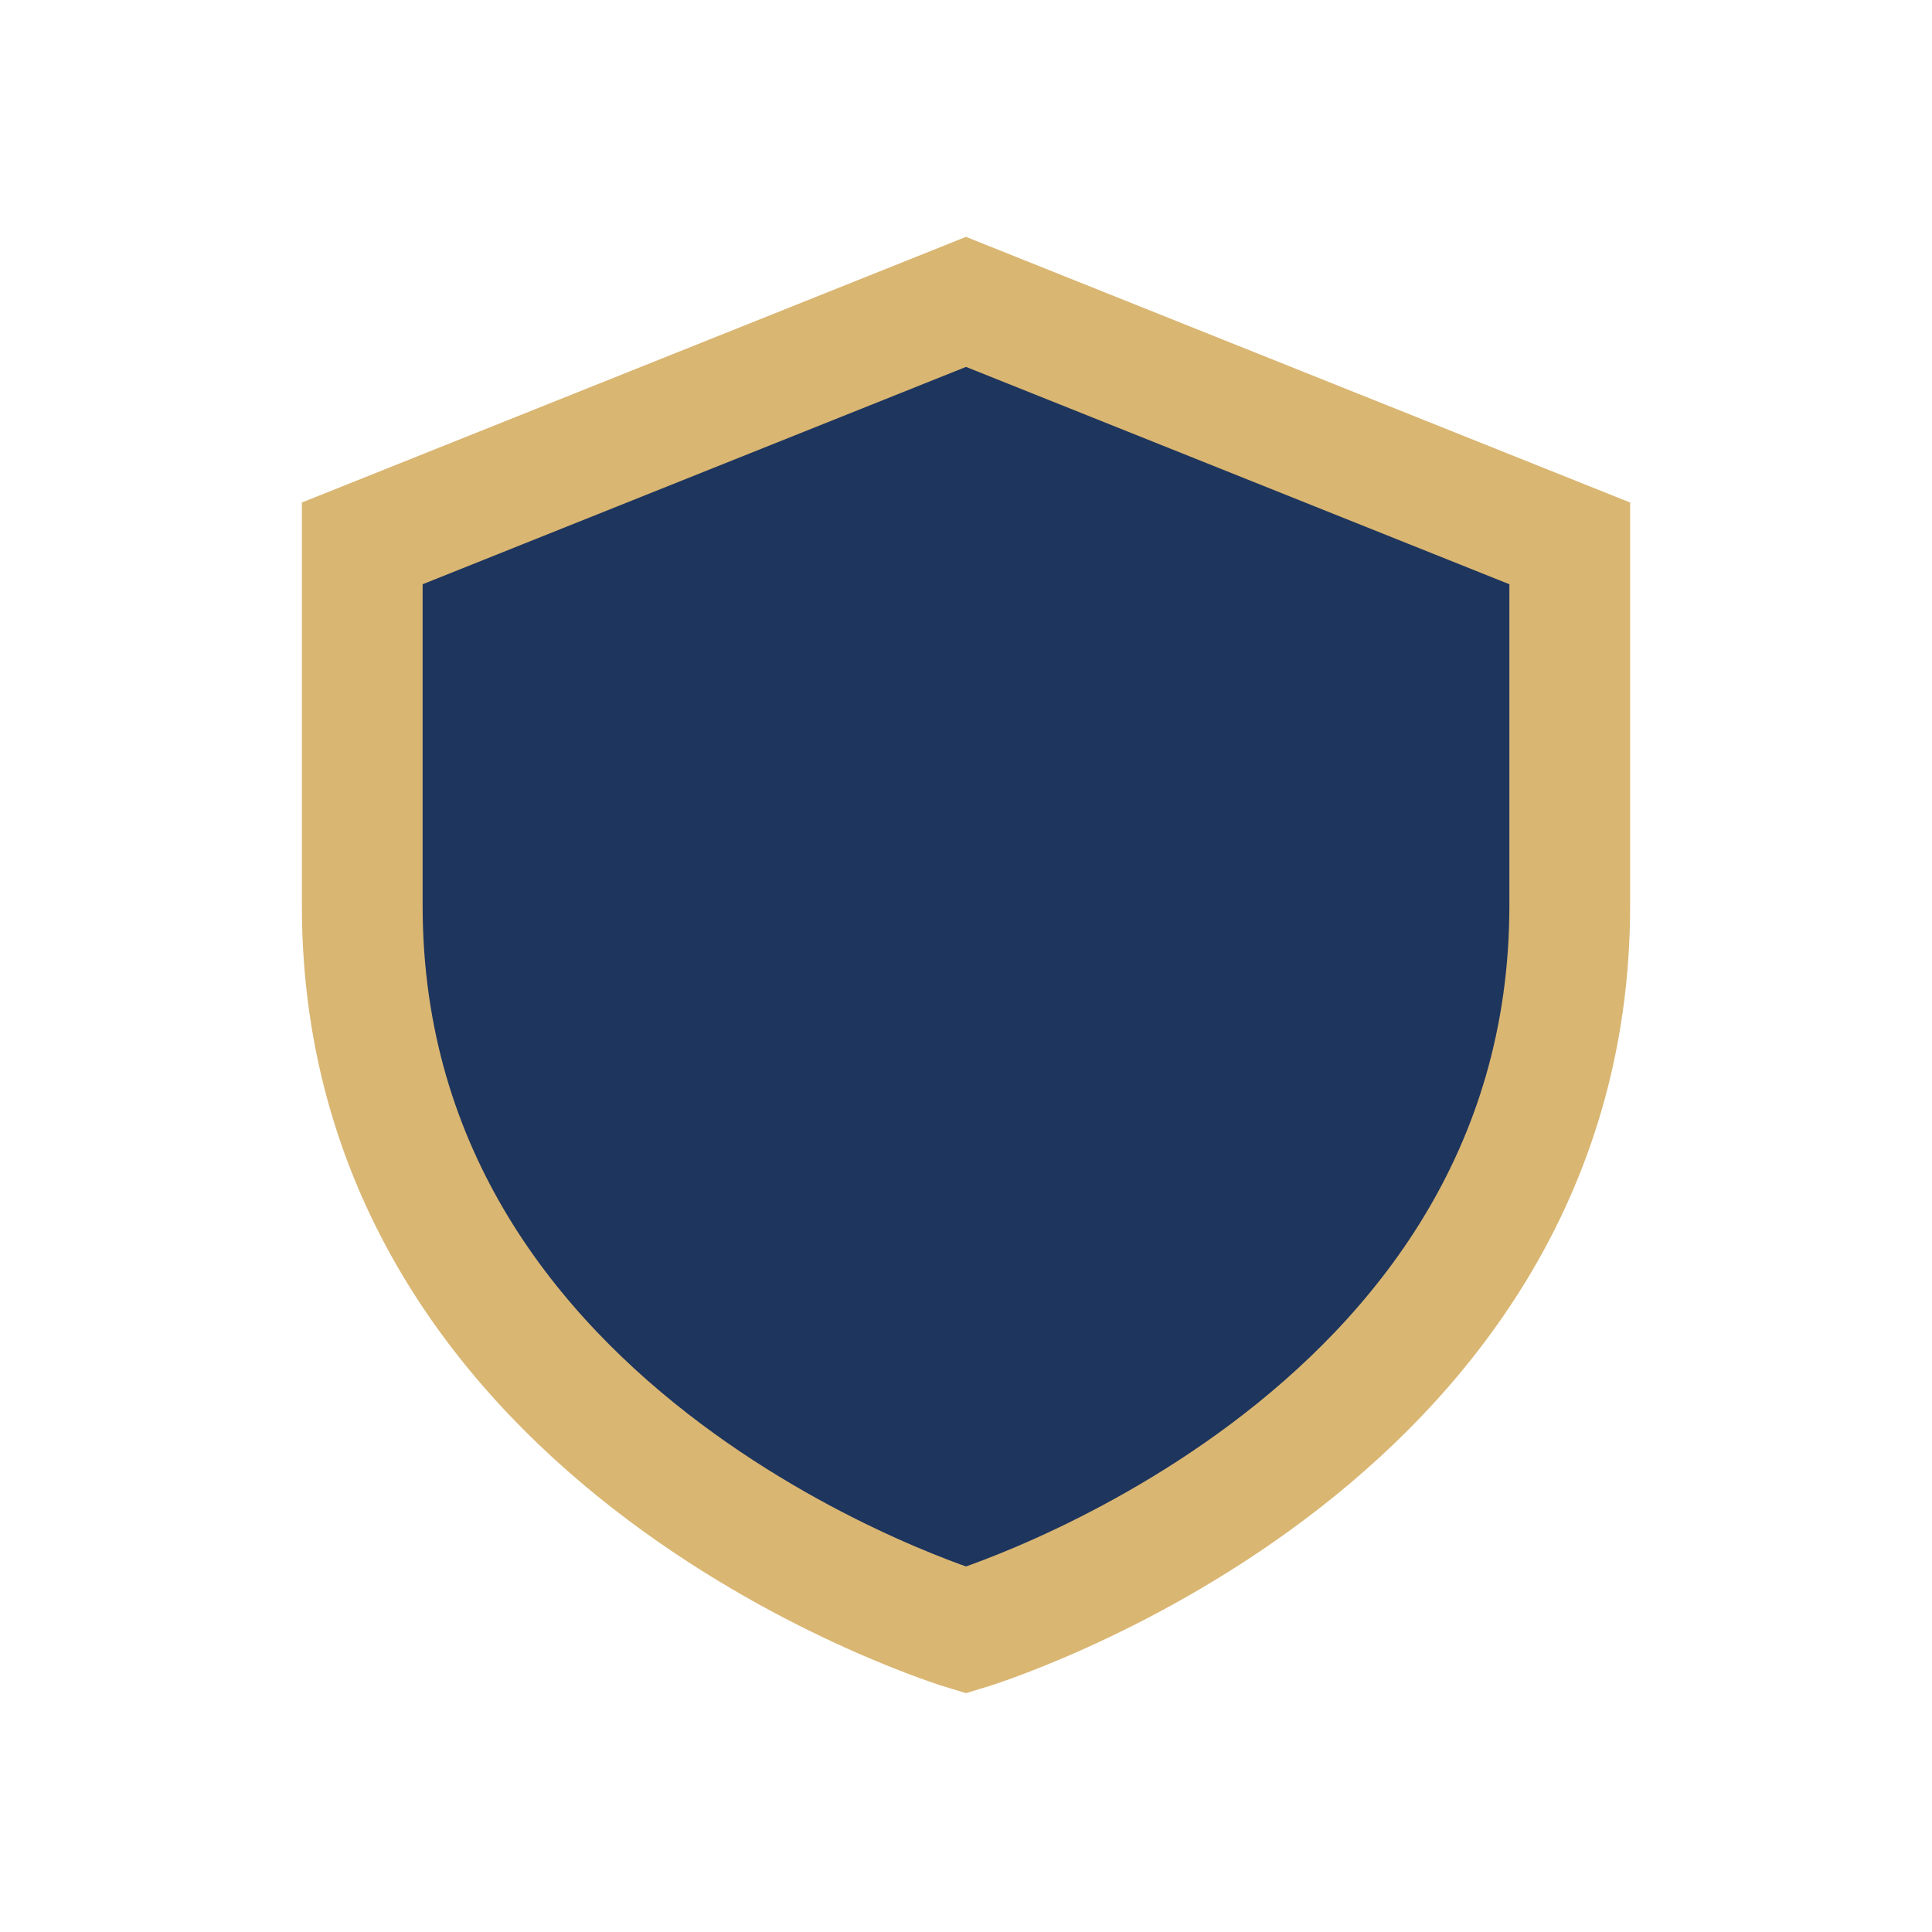 <?xml version="1.0" encoding="UTF-8"?>
<svg xmlns="http://www.w3.org/2000/svg" width="32" height="32" viewBox="0 0 32 32"><path d="M16 5l10 4v6c0 9-10 12-10 12S6 24 6 15V9z" fill="#1E355E" stroke="#D9B672" stroke-width="2"/></svg>